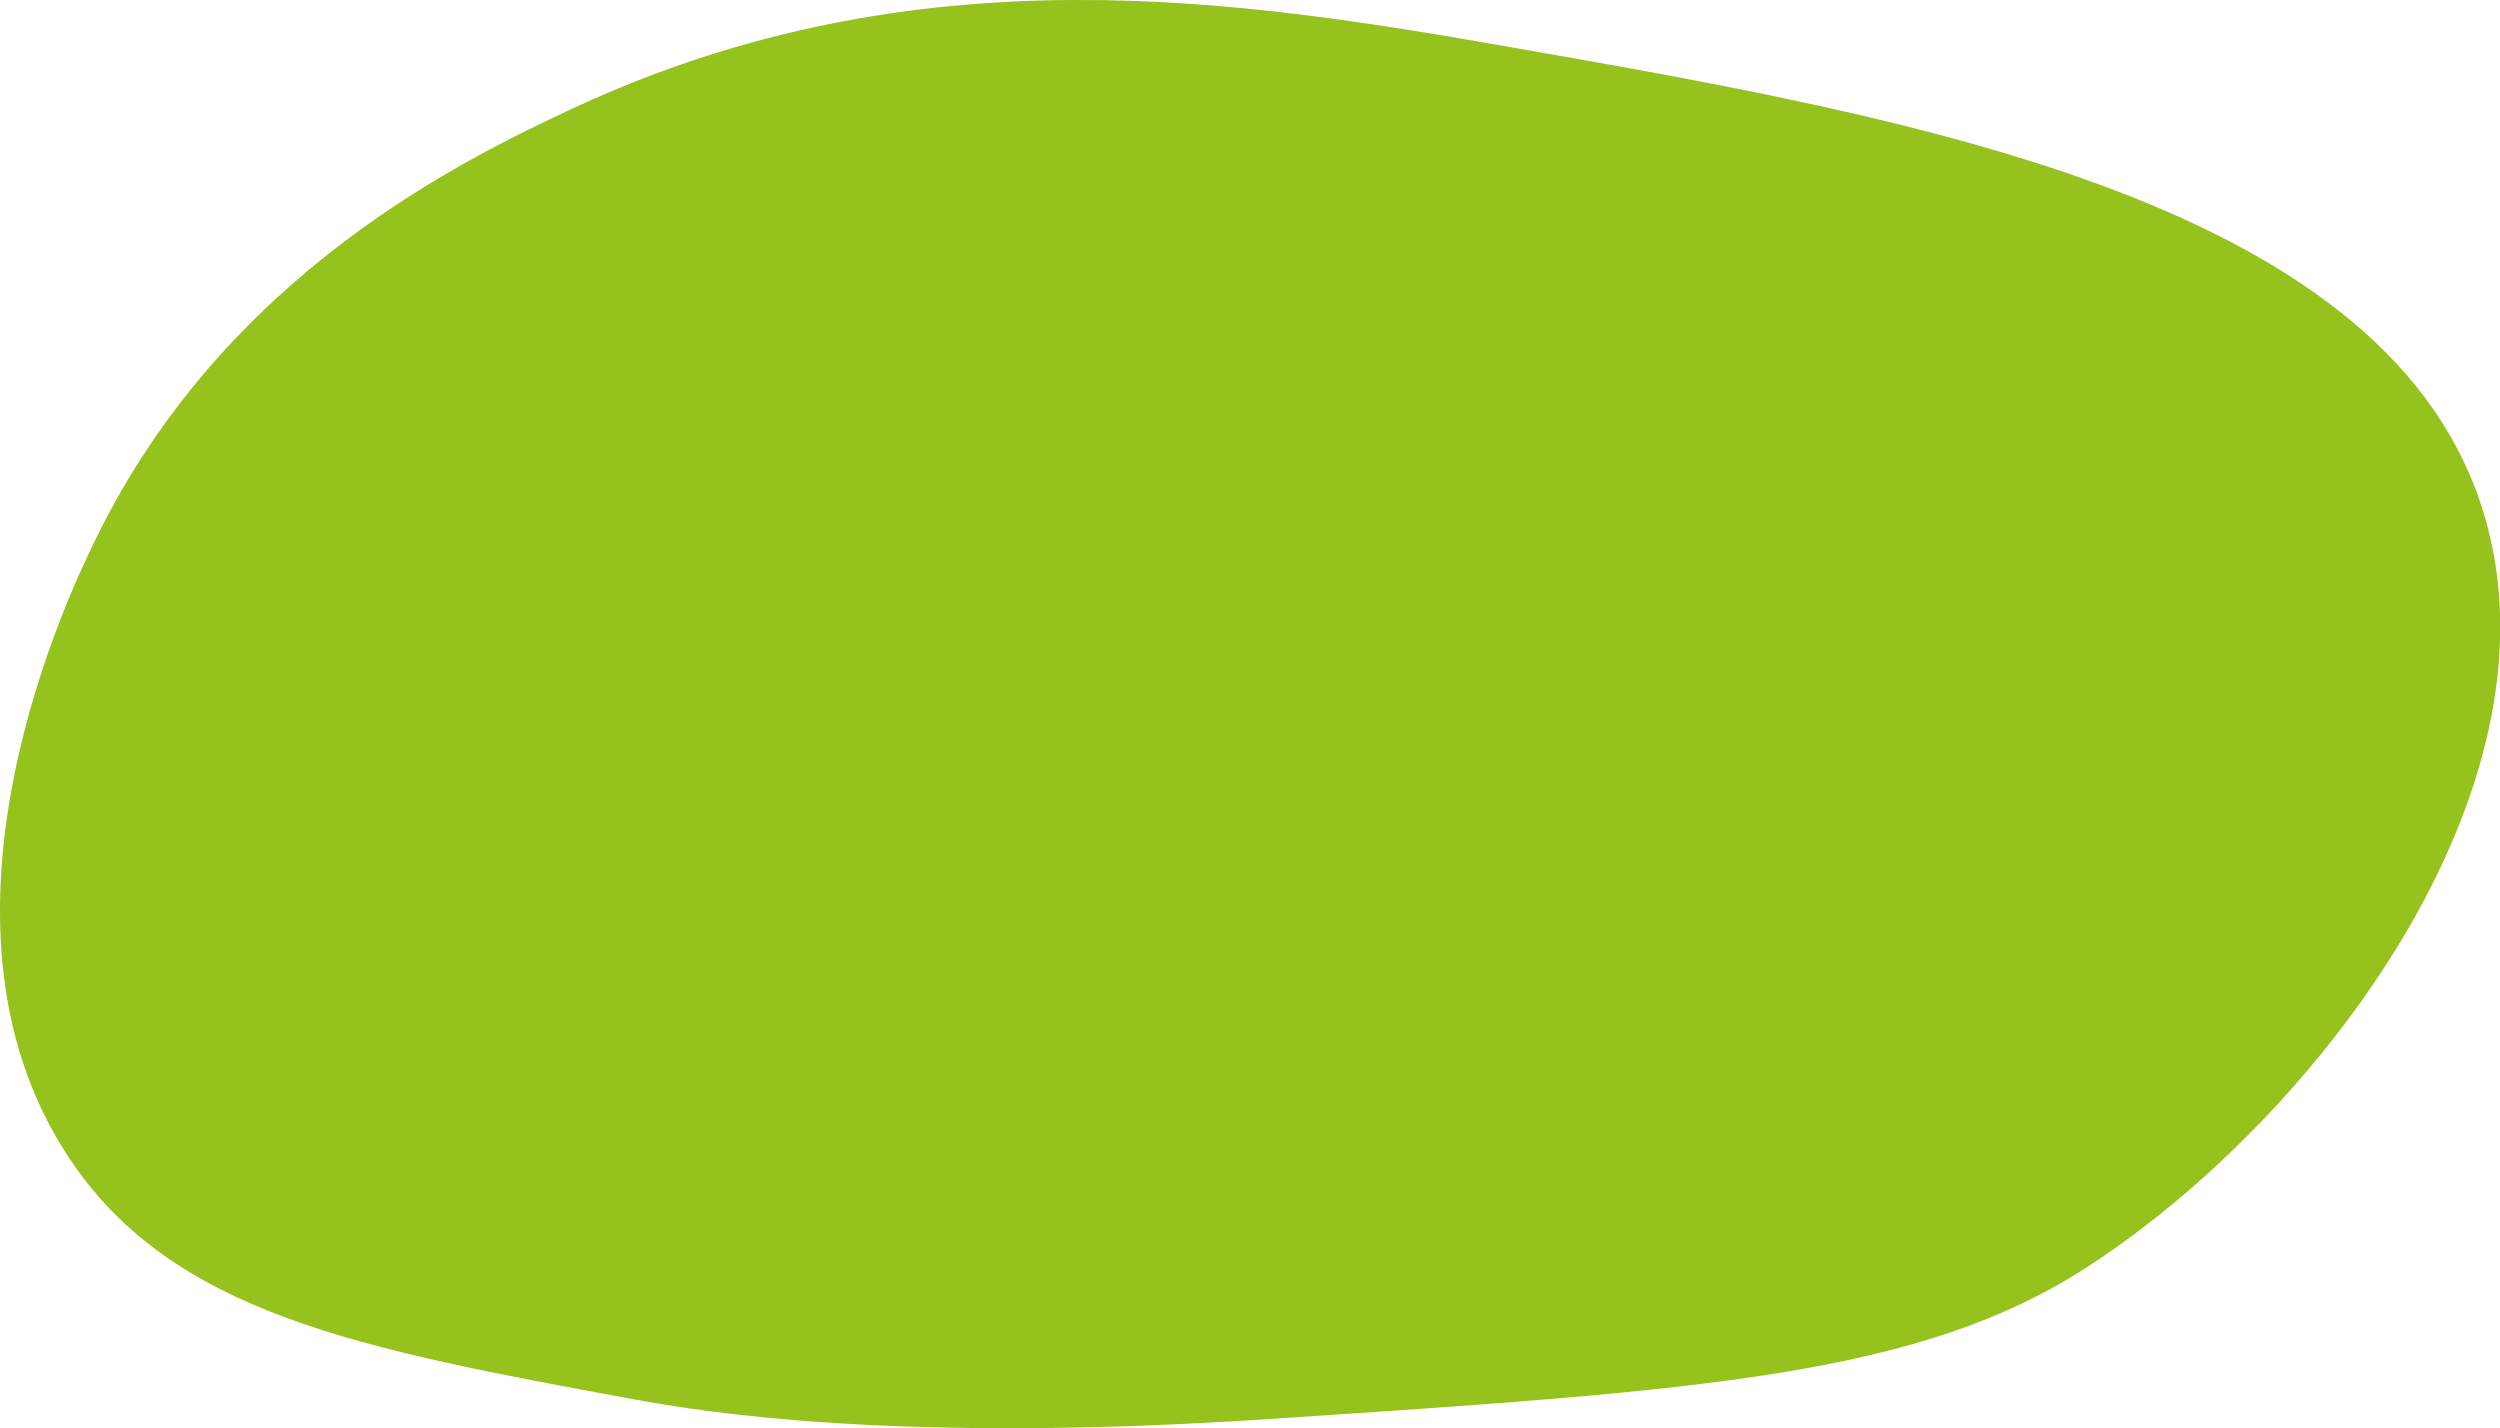<?xml version="1.0" encoding="utf-8"?>
<!-- Generator: Adobe Illustrator 27.6.1, SVG Export Plug-In . SVG Version: 6.00 Build 0)  -->
<svg version="1.1" id="レイヤー_1" xmlns="http://www.w3.org/2000/svg" xmlns:xlink="http://www.w3.org/1999/xlink" x="0px"
	 y="0px" viewBox="0 0 488.4 279" style="enable-background:new 0 0 488.4 279;" xml:space="preserve">
<style type="text/css">
	.st0{fill:#95C21C;}
</style>
<path class="st0" d="M248.3,277.2c-73.4,4.9-111.1-1.4-124.3-3.8c-53.8-9.9-90.7-16.7-110.9-47.8c-30.4-46.7,1-110.9,5.7-120.5
	c25.3-51.6,71.6-73.9,93.7-84.2C179.6-10.1,242.6,0,296.2,9.4c78,13.7,171.6,30.1,189.3,91.8c15.4,53.2-32.5,116.8-77.4,146.1
	C375.2,268.8,332.9,271.6,248.3,277.2z"/>
</svg>
